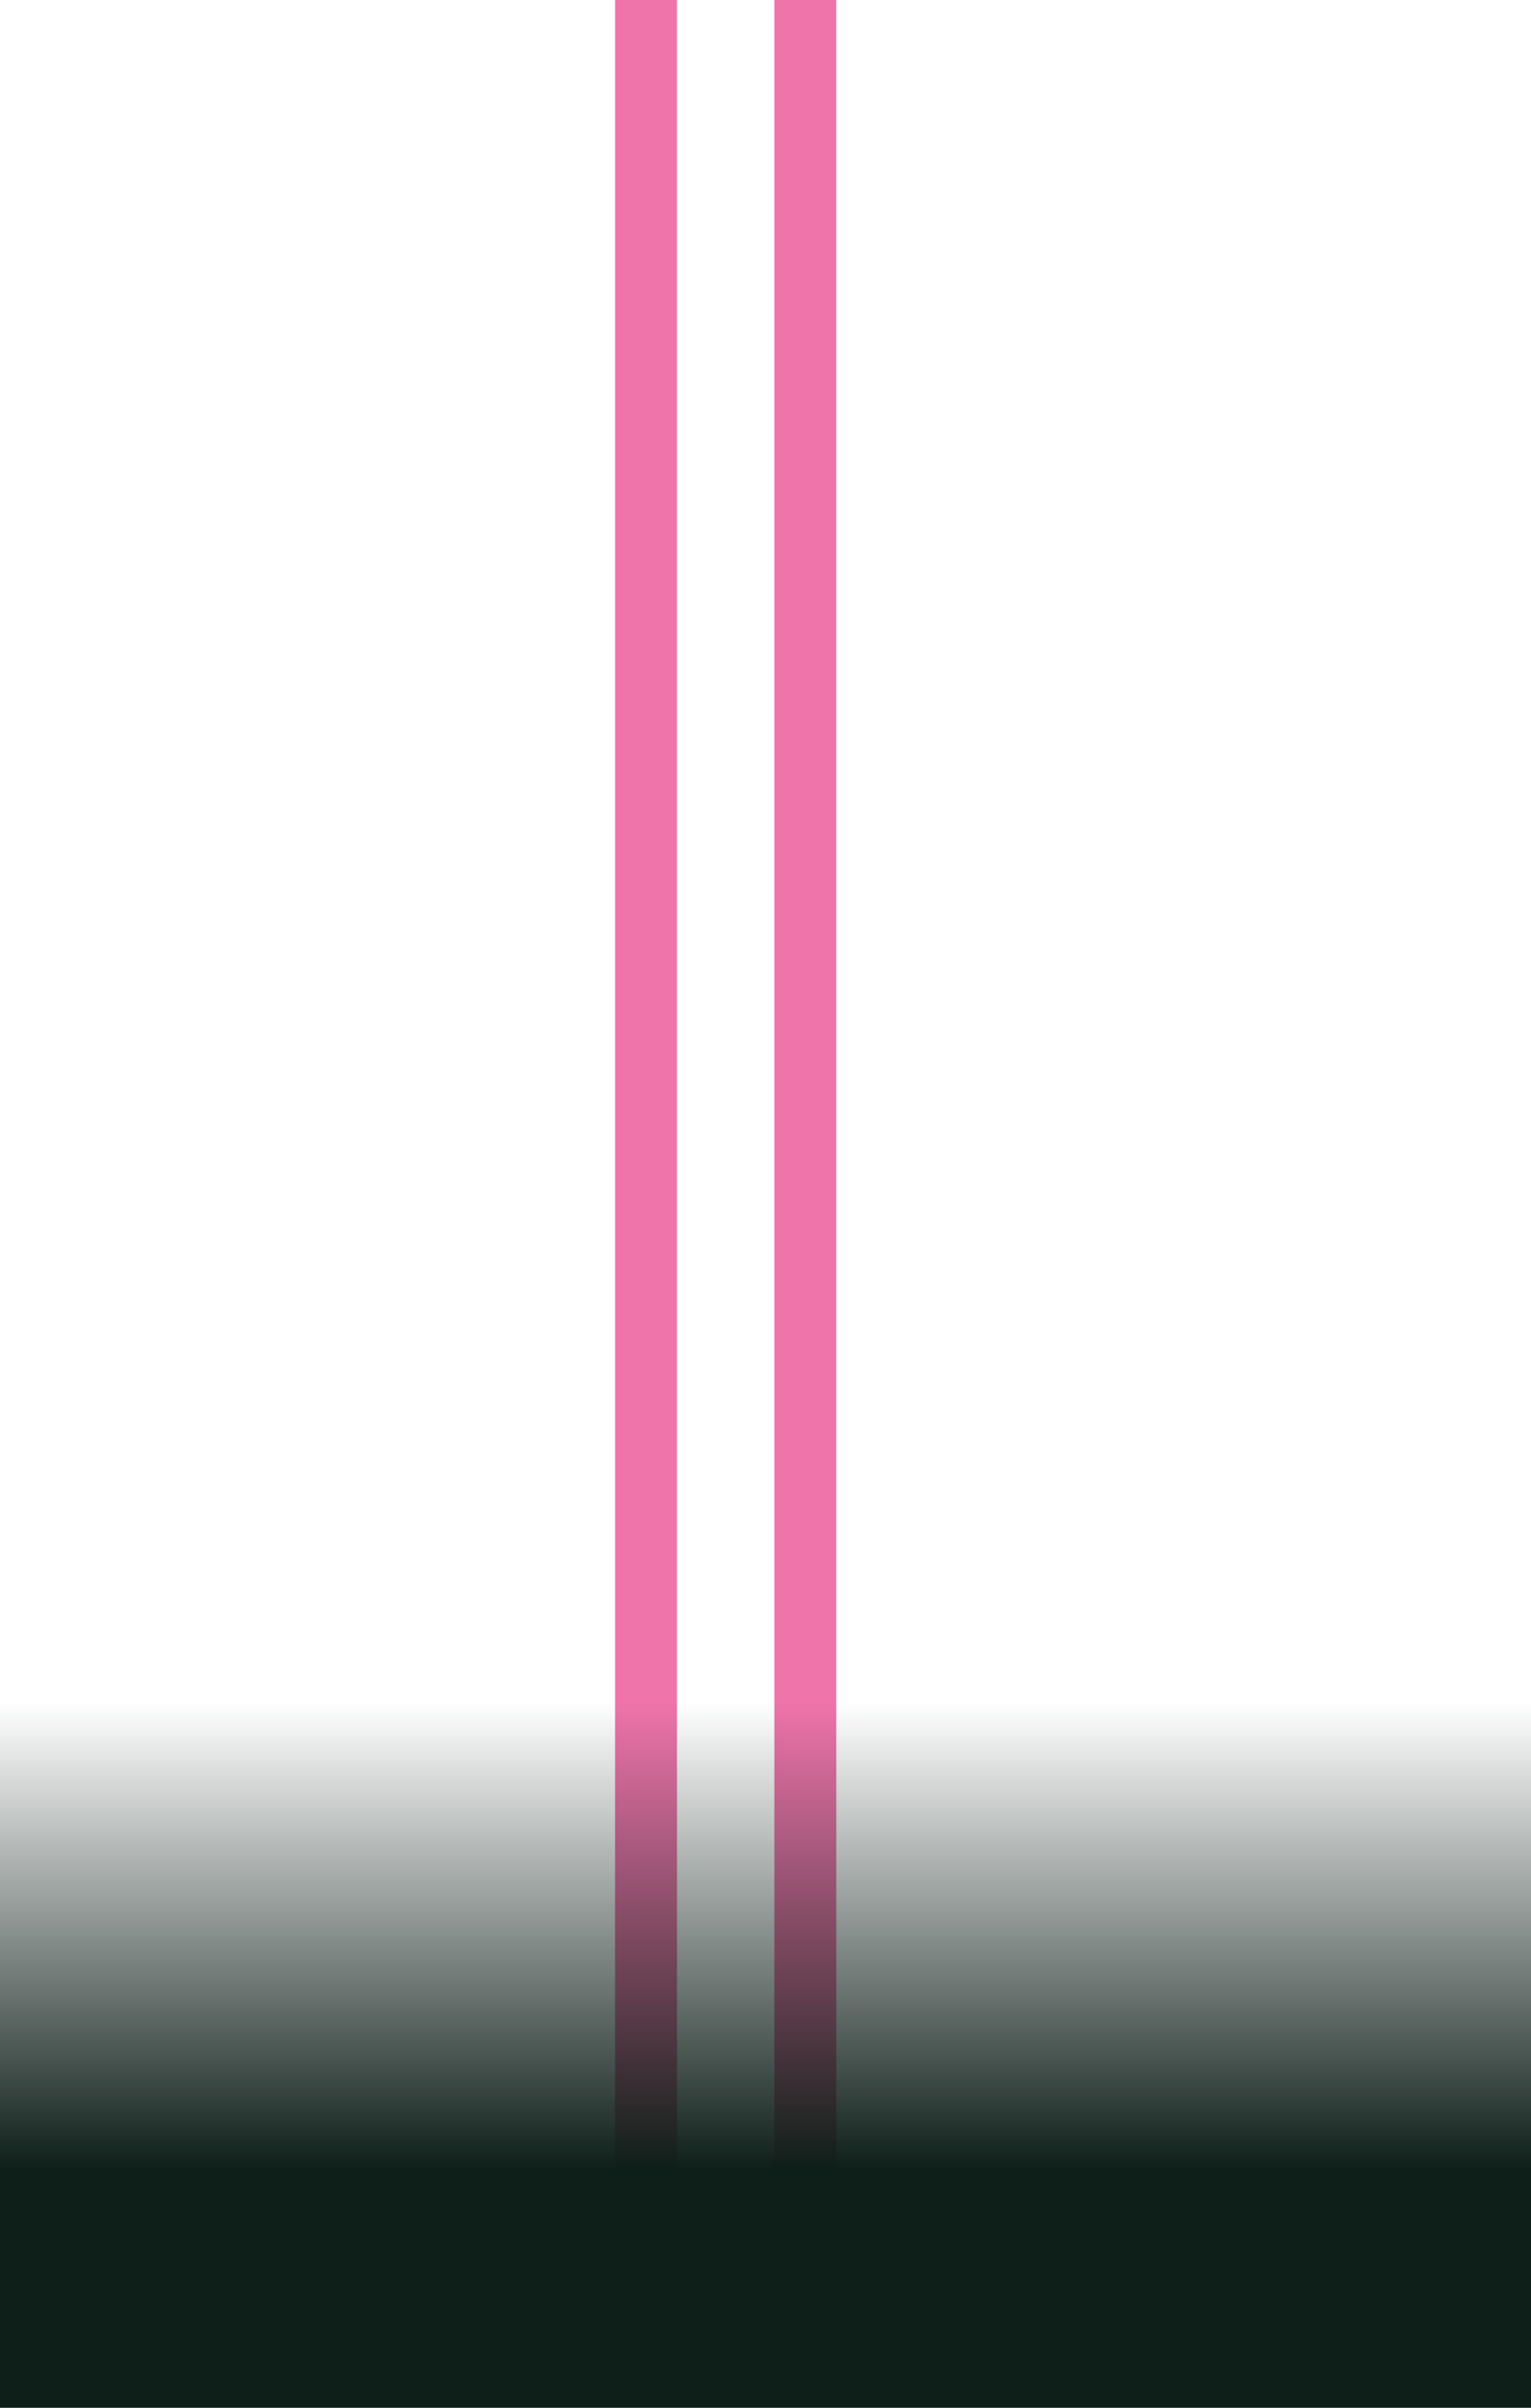 <svg xmlns="http://www.w3.org/2000/svg" xmlns:xlink="http://www.w3.org/1999/xlink" width="173" height="272" viewBox="0 0 173 272"><defs><linearGradient id="linear-gradient" x1="0.5" x2="0.5" y2="1" gradientUnits="objectBoundingBox"><stop offset="0" stop-color="#0e1e18"></stop><stop offset="0.335" stop-color="#0e1e18"></stop><stop offset="1" stop-color="#0e1e18" stop-opacity="0"></stop></linearGradient></defs><g id="Group_67" data-name="Group 67" transform="translate(-554 -7210)"><path id="Path_184" data-name="Path 184" d="M0,0V263" transform="translate(645 7473) rotate(180)" fill="none" stroke="#ef74aa" stroke-width="7"></path><path id="Path_185" data-name="Path 185" d="M0,0V263" transform="translate(627 7473) rotate(180)" fill="none" stroke="#ef74aa" stroke-width="7"></path><rect id="Rectangle_72" data-name="Rectangle 72" width="173" height="80" transform="translate(727 7482) rotate(180)" fill="url(#linear-gradient)"></rect></g></svg>